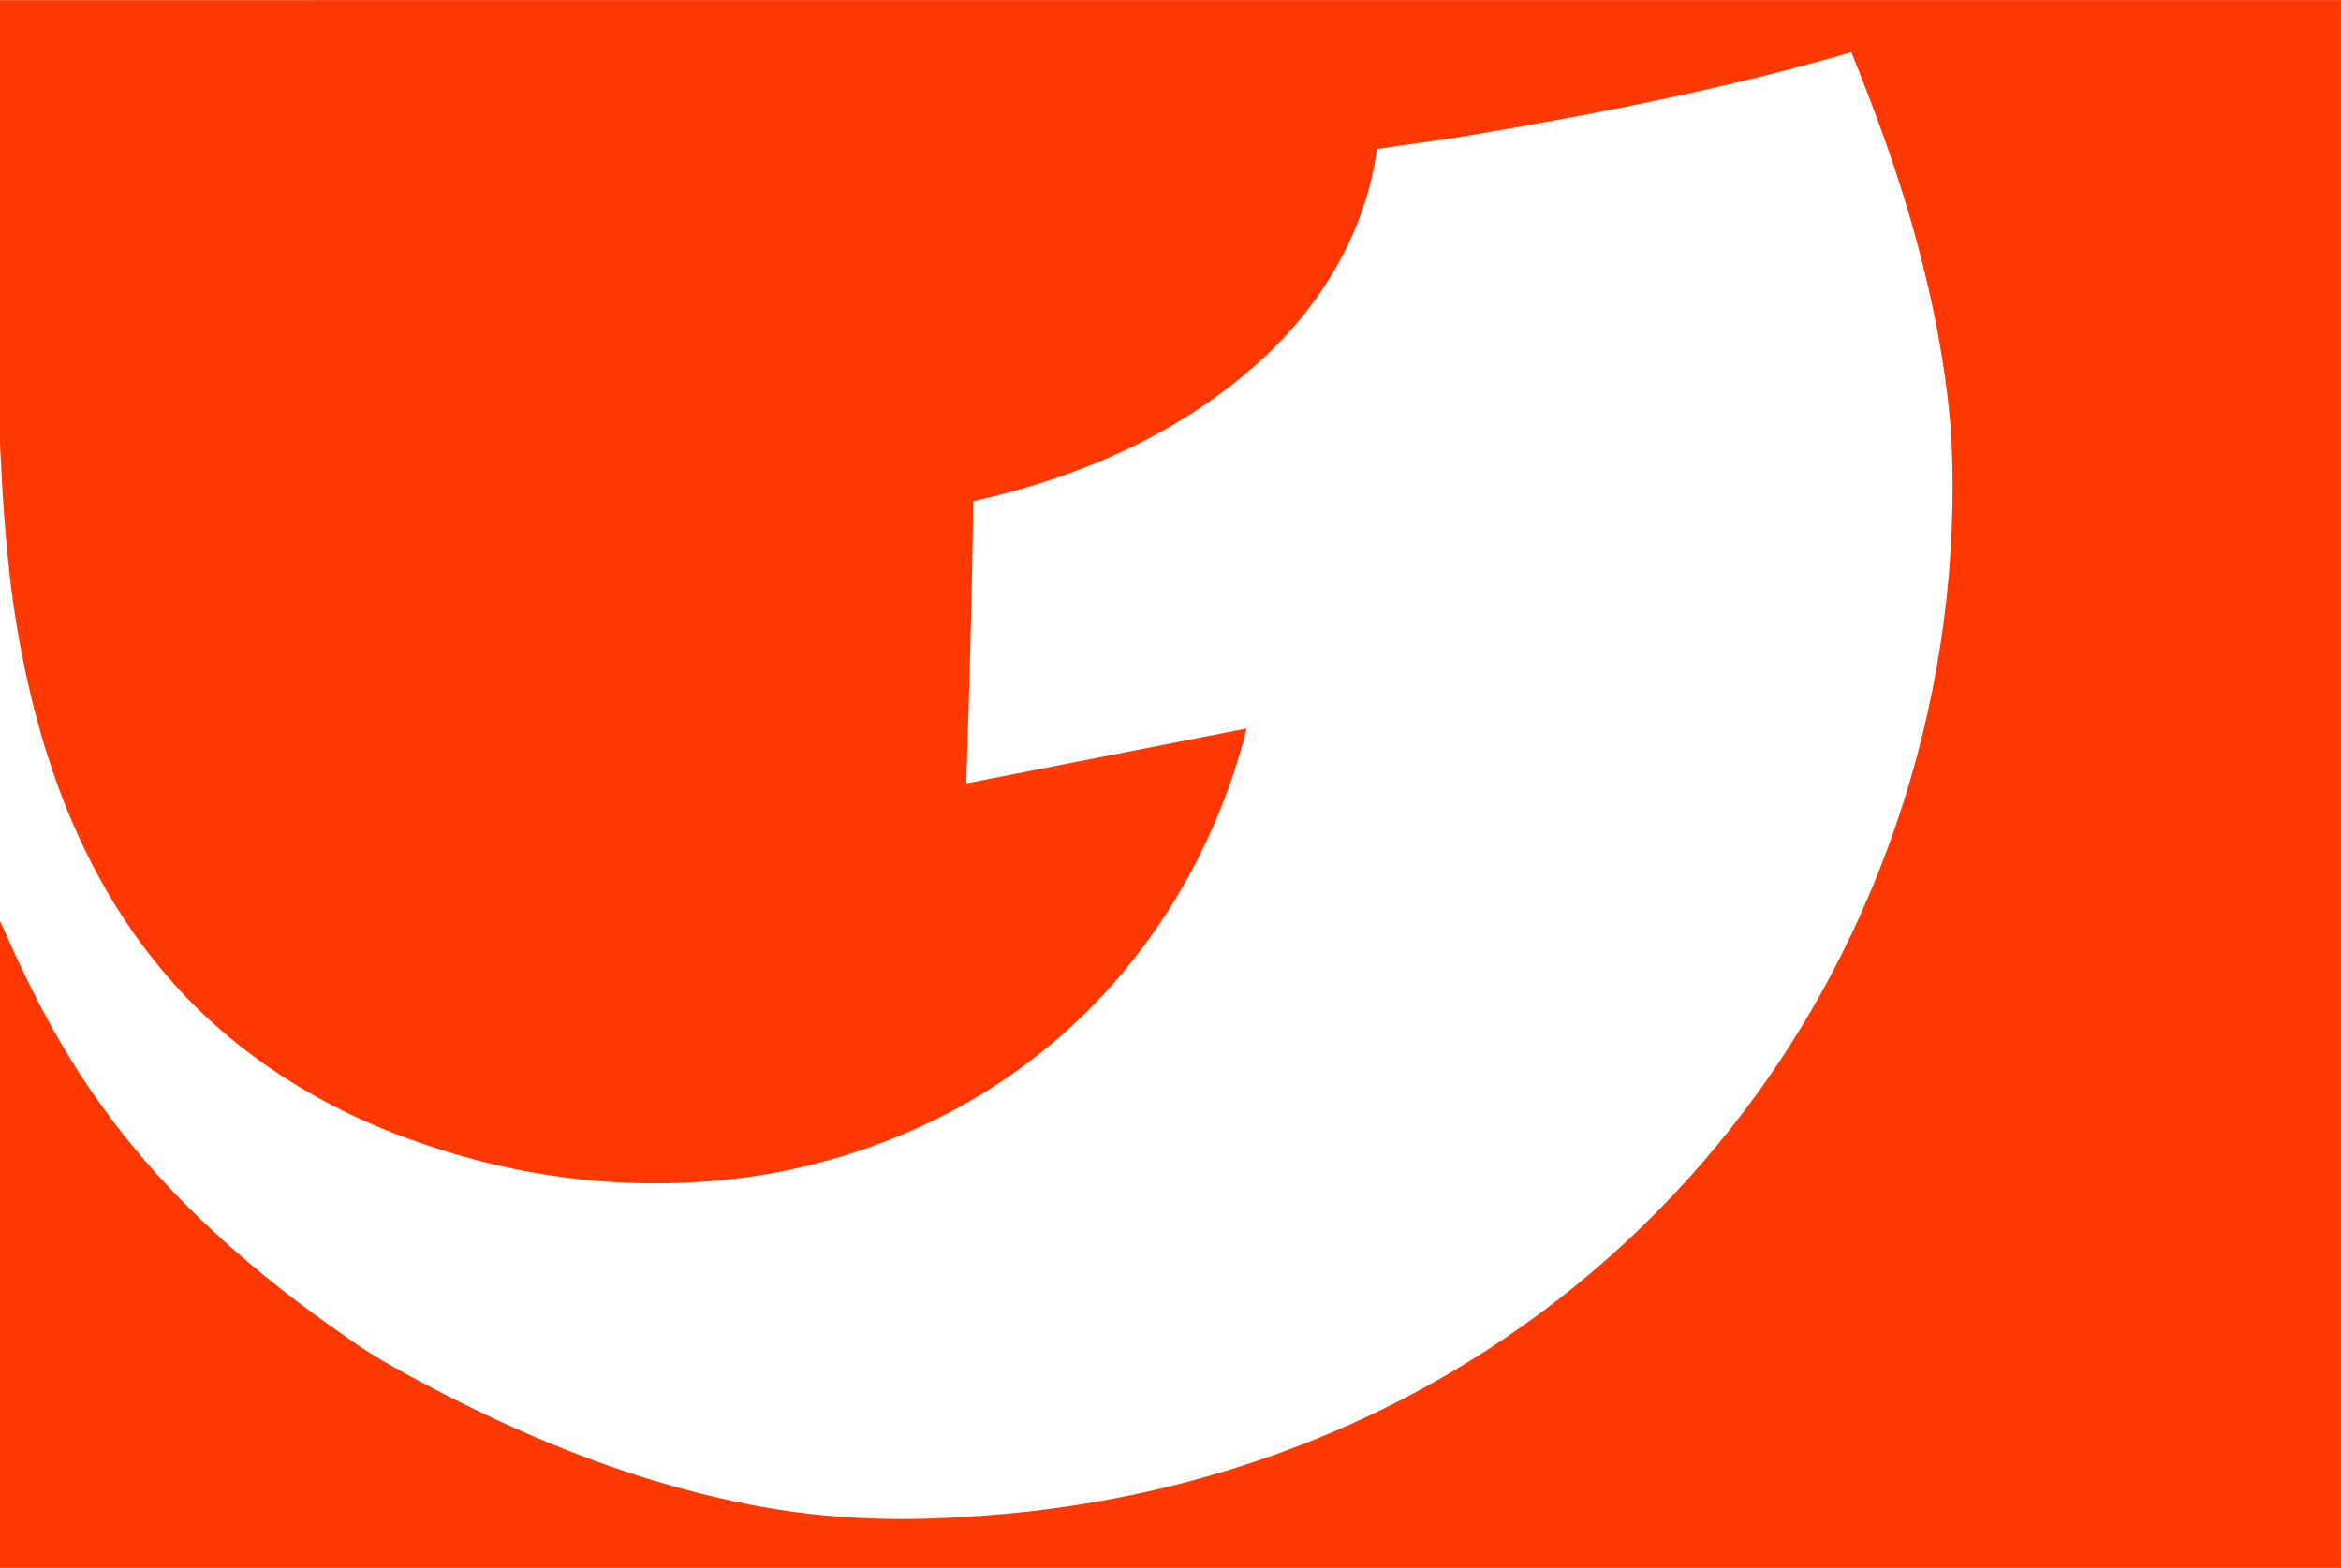 <svg height="1675" viewBox="0 0 724.9 485.625" width="2500" xmlns="http://www.w3.org/2000/svg"><path d="m0 0v137.4c1 21.647 2.476 43.343 6.675 64.65 6.669 35.085 19.754 69.74 42.75 97.475 21.327 26.166 50.995 44.697 82.9 55.175 34.805 11.908 72.706 15.084 108.9 8.275 29.665-5.79 58.124-18.383 81.65-37.45 31.325-25.106 53.442-61.066 63.15-99.9l-86.825 17c.93-28.876 1.855-58.53 2.125-87.425 32.535-7.229 64.404-20.919 89.15-43.675 18.737-17.027 32.53-40.074 35.9-65.4 9.209-1.47 18.476-2.505 27.675-4.075 40.114-6.729 80.131-14.552 119.225-25.9 7.719 19.097 14.846 38.468 20.175 58.375 5.39 19.797 9.275 40.058 10.775 60.525 3.88 76.678-20.657 154.56-68.5 214.7-22.697 28.636-50.435 53.298-81.6 72.375-46.363 28.546-100.078 44.52-154.35 47.6-23.846 1.77-47.944.54-71.35-4.5-31.855-6.639-62.36-18.732-91.225-33.6-10.108-5.32-20.346-10.556-29.625-17.275-28.406-19.627-54.913-42.64-75.25-70.725-12.478-16.957-22.296-35.653-30.725-54.9-.51-1.15-1.07-2.31-1.6-3.45v200.35h724.9v-485.625z" fill="#ff3801"/></svg>